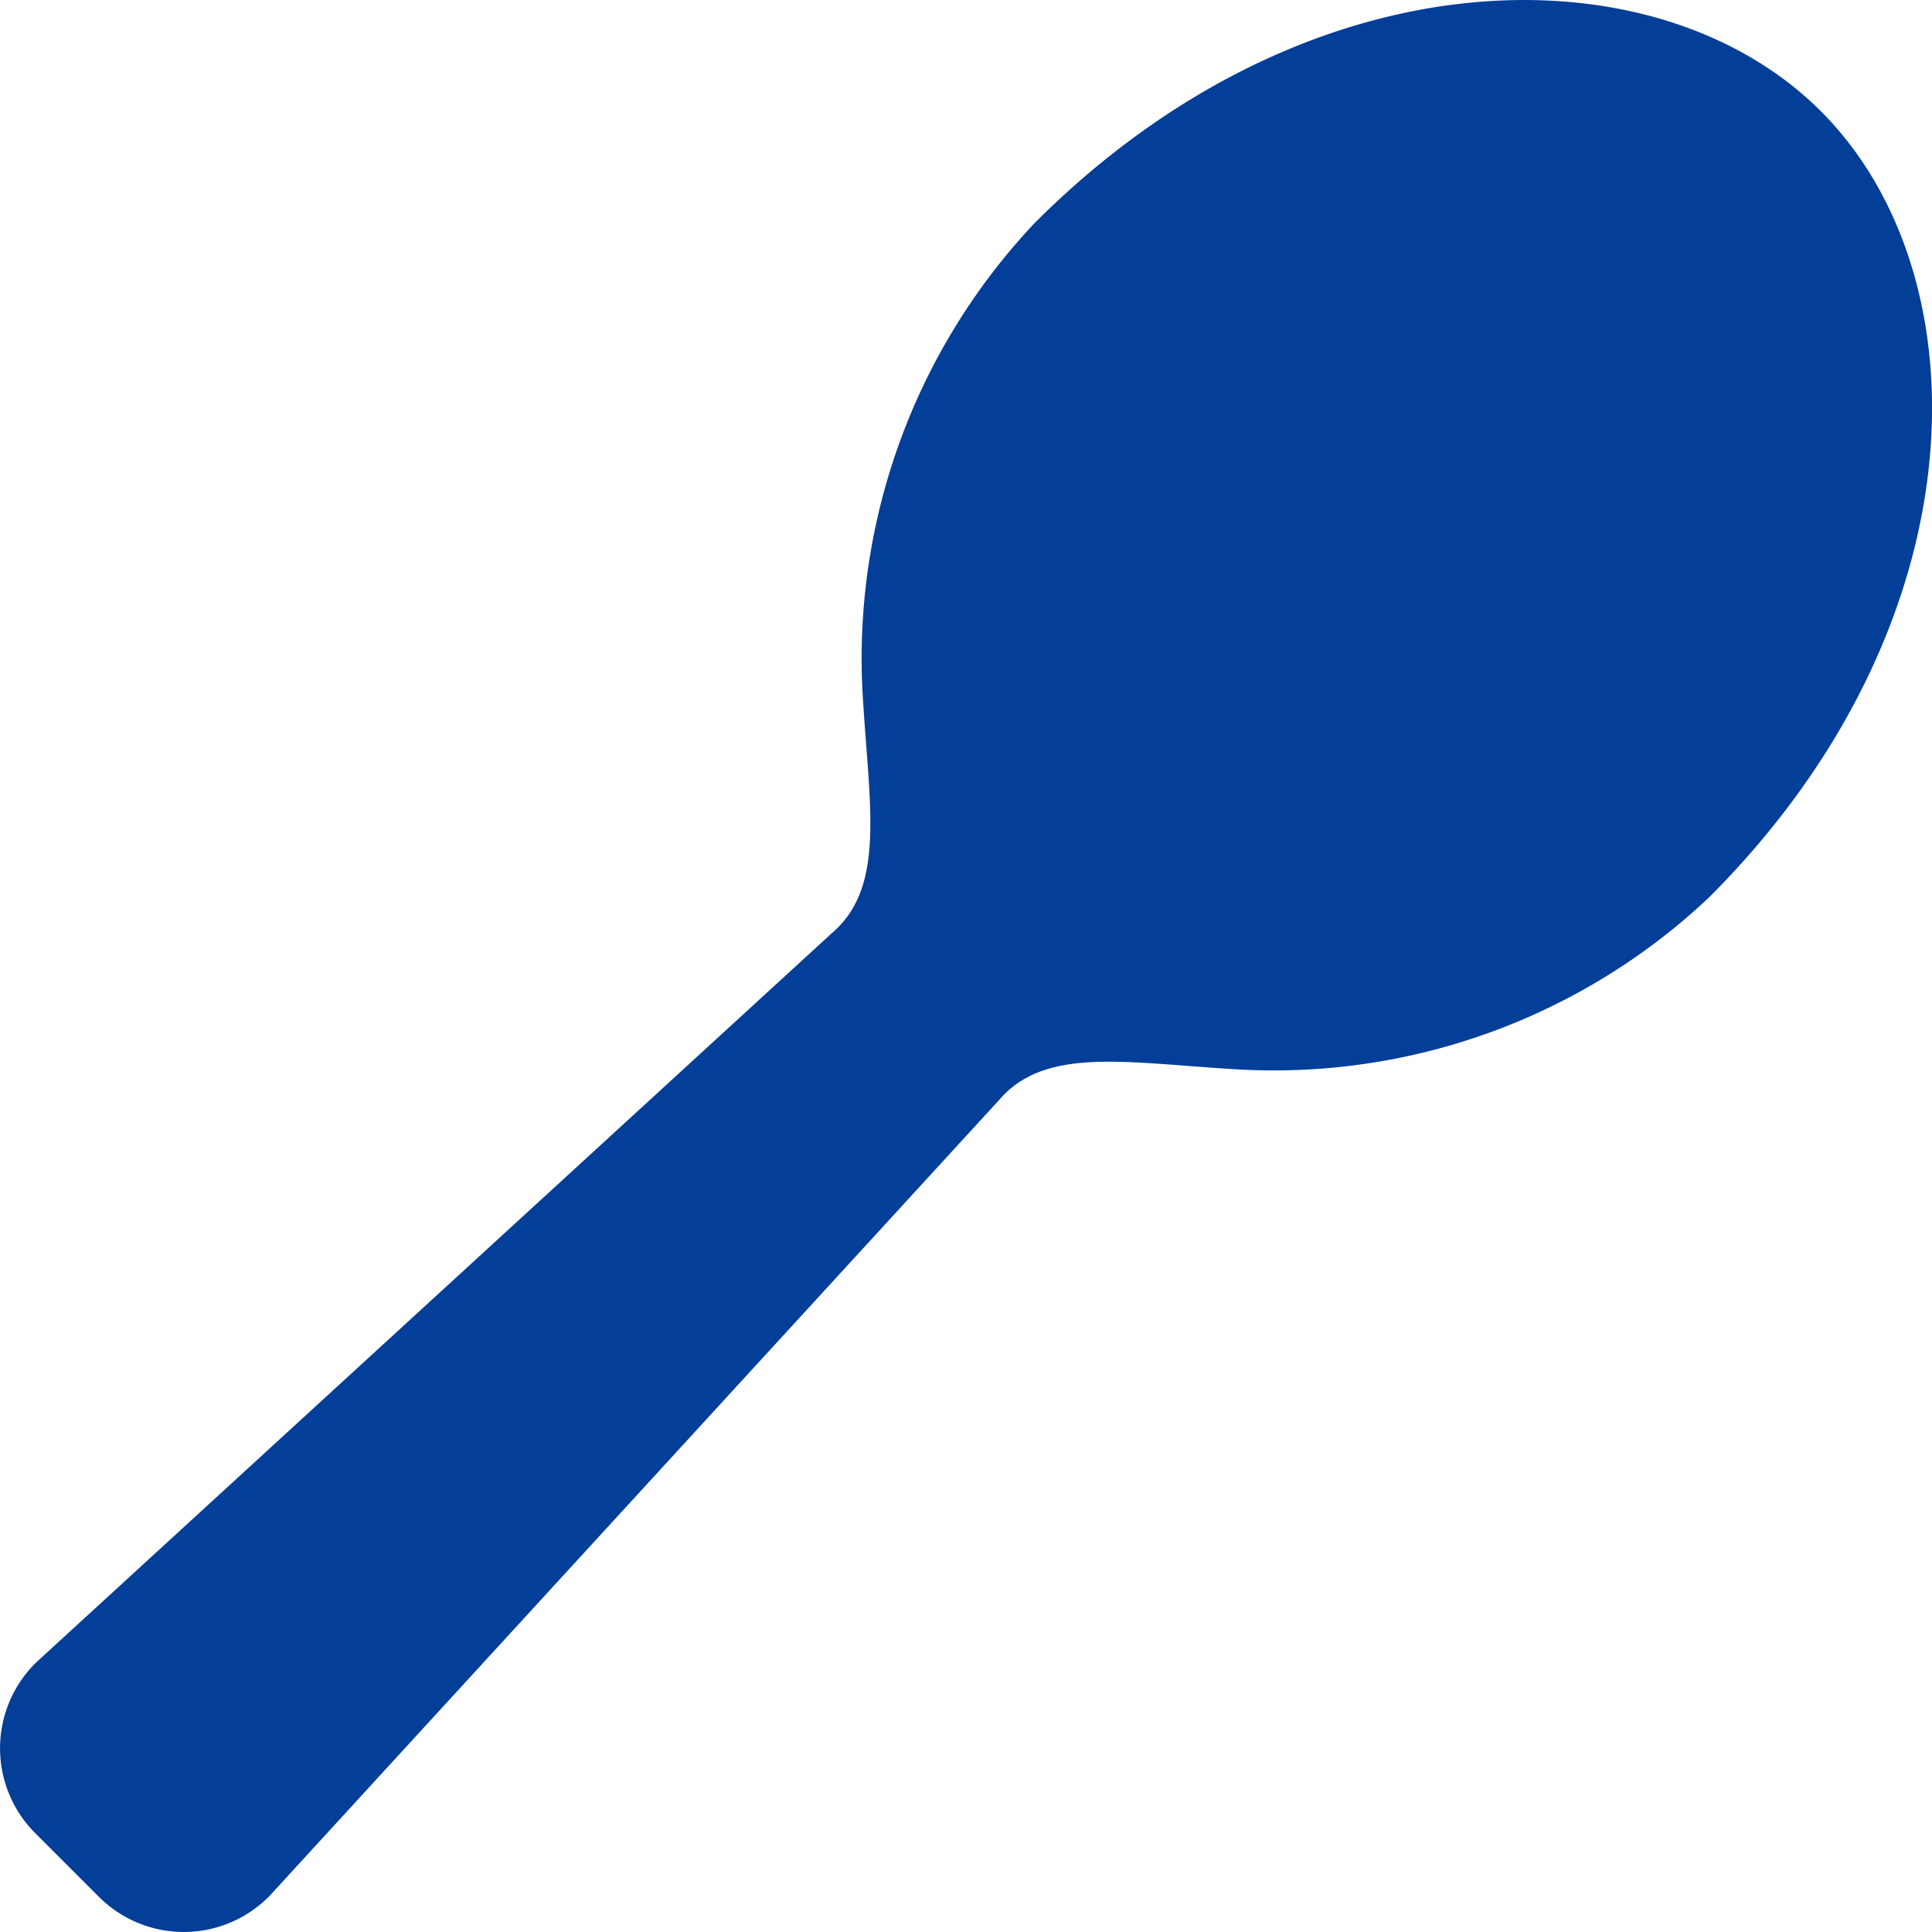 <svg xmlns="http://www.w3.org/2000/svg" width="32" height="32" viewBox="0 0 32 32"><g transform="translate(-0.001 0)"><path d="M30.16,1.842C27.45-.869,21.685-.853,17.143,3.689a10.507,10.507,0,0,0-2.849,7.887c.108,1.76.35,3.023-.42,3.793L.609,27.527a1.987,1.987,0,0,0-.025,2.835L1.64,31.418a1.987,1.987,0,0,0,2.834-.025L16.633,18.128c.769-.769,2.032-.528,3.792-.42a10.5,10.5,0,0,0,7.887-2.848C32.855,10.317,32.871,4.552,30.16,1.842Z" transform="translate(0 0)" fill="#033e98"/></g></svg>